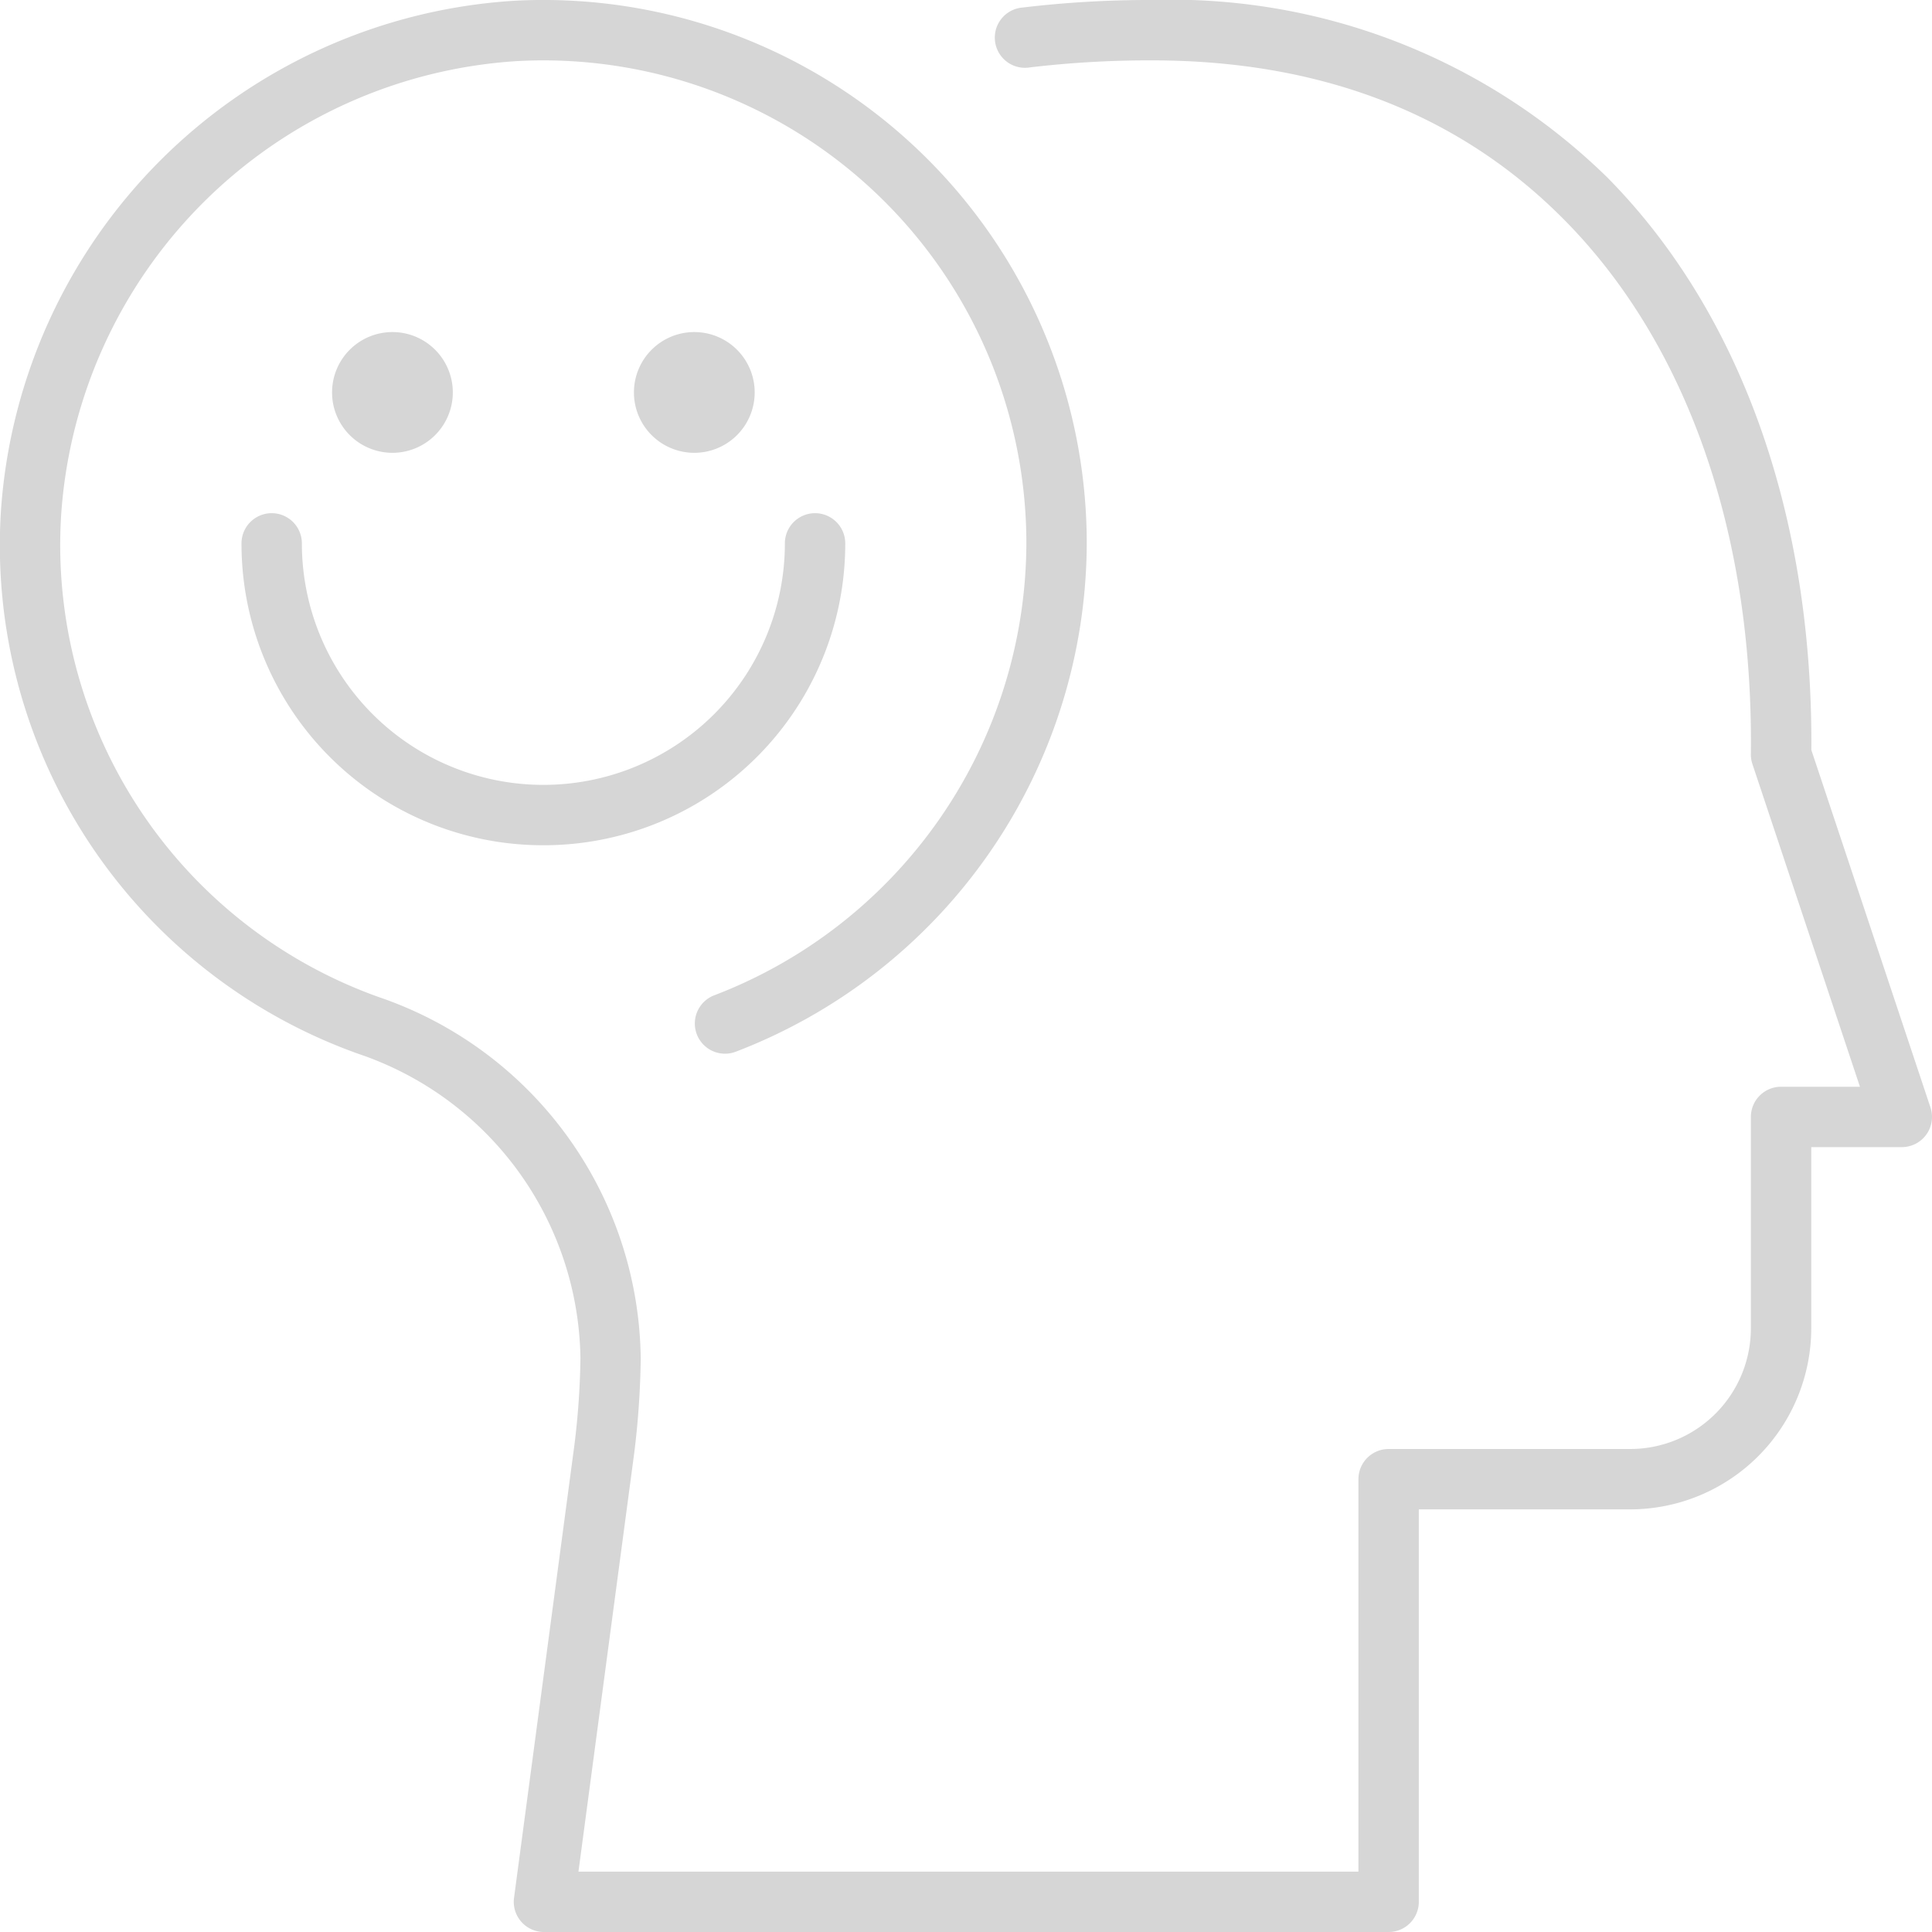 <svg xmlns="http://www.w3.org/2000/svg" xmlns:xlink="http://www.w3.org/1999/xlink" width="64" height="64.001" viewBox="0 0 64 64.001">
  <defs>
    <clipPath id="clip-path">
      <rect id="사각형_231" data-name="사각형 231" width="64" height="64.001" transform="translate(0 0)" fill="#d6d6d6"/>
    </clipPath>
  </defs>
  <g id="그룹_412" data-name="그룹 412" transform="translate(0 0)">
    <g id="그룹_411" data-name="그룹 411" clip-path="url(#clip-path)">
      <path id="패스_817" data-name="패스 817" d="M13,15a2,2,0,1,1,2-2,2,2,0,0,1-2,2m0-2h0Zm0,0h0Zm0,0h0Zm0,0h0Zm0,0h0Zm0,0h0Zm0,0h0Zm0,0h0Z" fill="#d6d6d6"/>
      <path id="패스_818" data-name="패스 818" d="M23,15a2,2,0,1,1,2-2,2,2,0,0,1-2,2m0-2h0Zm0,0h0Zm0,0h0Zm0,0h0Zm0,0h0Zm0,0h0Zm0,0h0Zm0,0h0Z" fill="#d6d6d6"/>
      <path id="패스_819" data-name="패스 819" d="M18,28A9.988,9.988,0,0,1,8,18a1,1,0,0,1,2,0,8,8,0,1,0,16,0,1,1,0,0,1,2,0A9.989,9.989,0,0,1,18,28" fill="#d6d6d6"/>
      <path id="패스_820" data-name="패스 820" d="M46,64H18.02a1,1,0,0,1-.992-1.132l2-15a25.835,25.835,0,0,0,.2-2.872,10.8,10.8,0,0,0-7.343-10.082A17.888,17.888,0,0,1,.03,16.941,18.177,18.177,0,0,1,17.02.026,18,18,0,0,1,36,18,18.094,18.094,0,0,1,24.356,34.846a1,1,0,0,1-.706-1.871A16.084,16.084,0,0,0,34,18,16,16,0,0,0,17.126,2.024a16.152,16.152,0,0,0-15.1,15.033A15.9,15.9,0,0,0,12.561,33.034a12.8,12.8,0,0,1,8.664,11.983,28.056,28.056,0,0,1-.214,3.106L19.162,62H45V49a1,1,0,0,1,1-1h8a4,4,0,0,0,4-4V37a1,1,0,0,1,1-1h2.613l-3.56-10.684A.987.987,0,0,1,58,24.989c.087-7.3-2.106-13.583-6.175-17.7C48.359,3.78,43.763,2,38.165,2a33.632,33.632,0,0,0-4.043.232A1,1,0,1,1,33.879.249,35.4,35.4,0,0,1,38.165,0,20.633,20.633,0,0,1,53.25,5.884c4.415,4.468,6.81,11.2,6.753,18.96l3.946,11.841A1,1,0,0,1,63,38H60v6a6.006,6.006,0,0,1-6,6H47V63a1,1,0,0,1-1,1" fill="#d6d6d6"/>
    </g>
  </g>
</svg>
